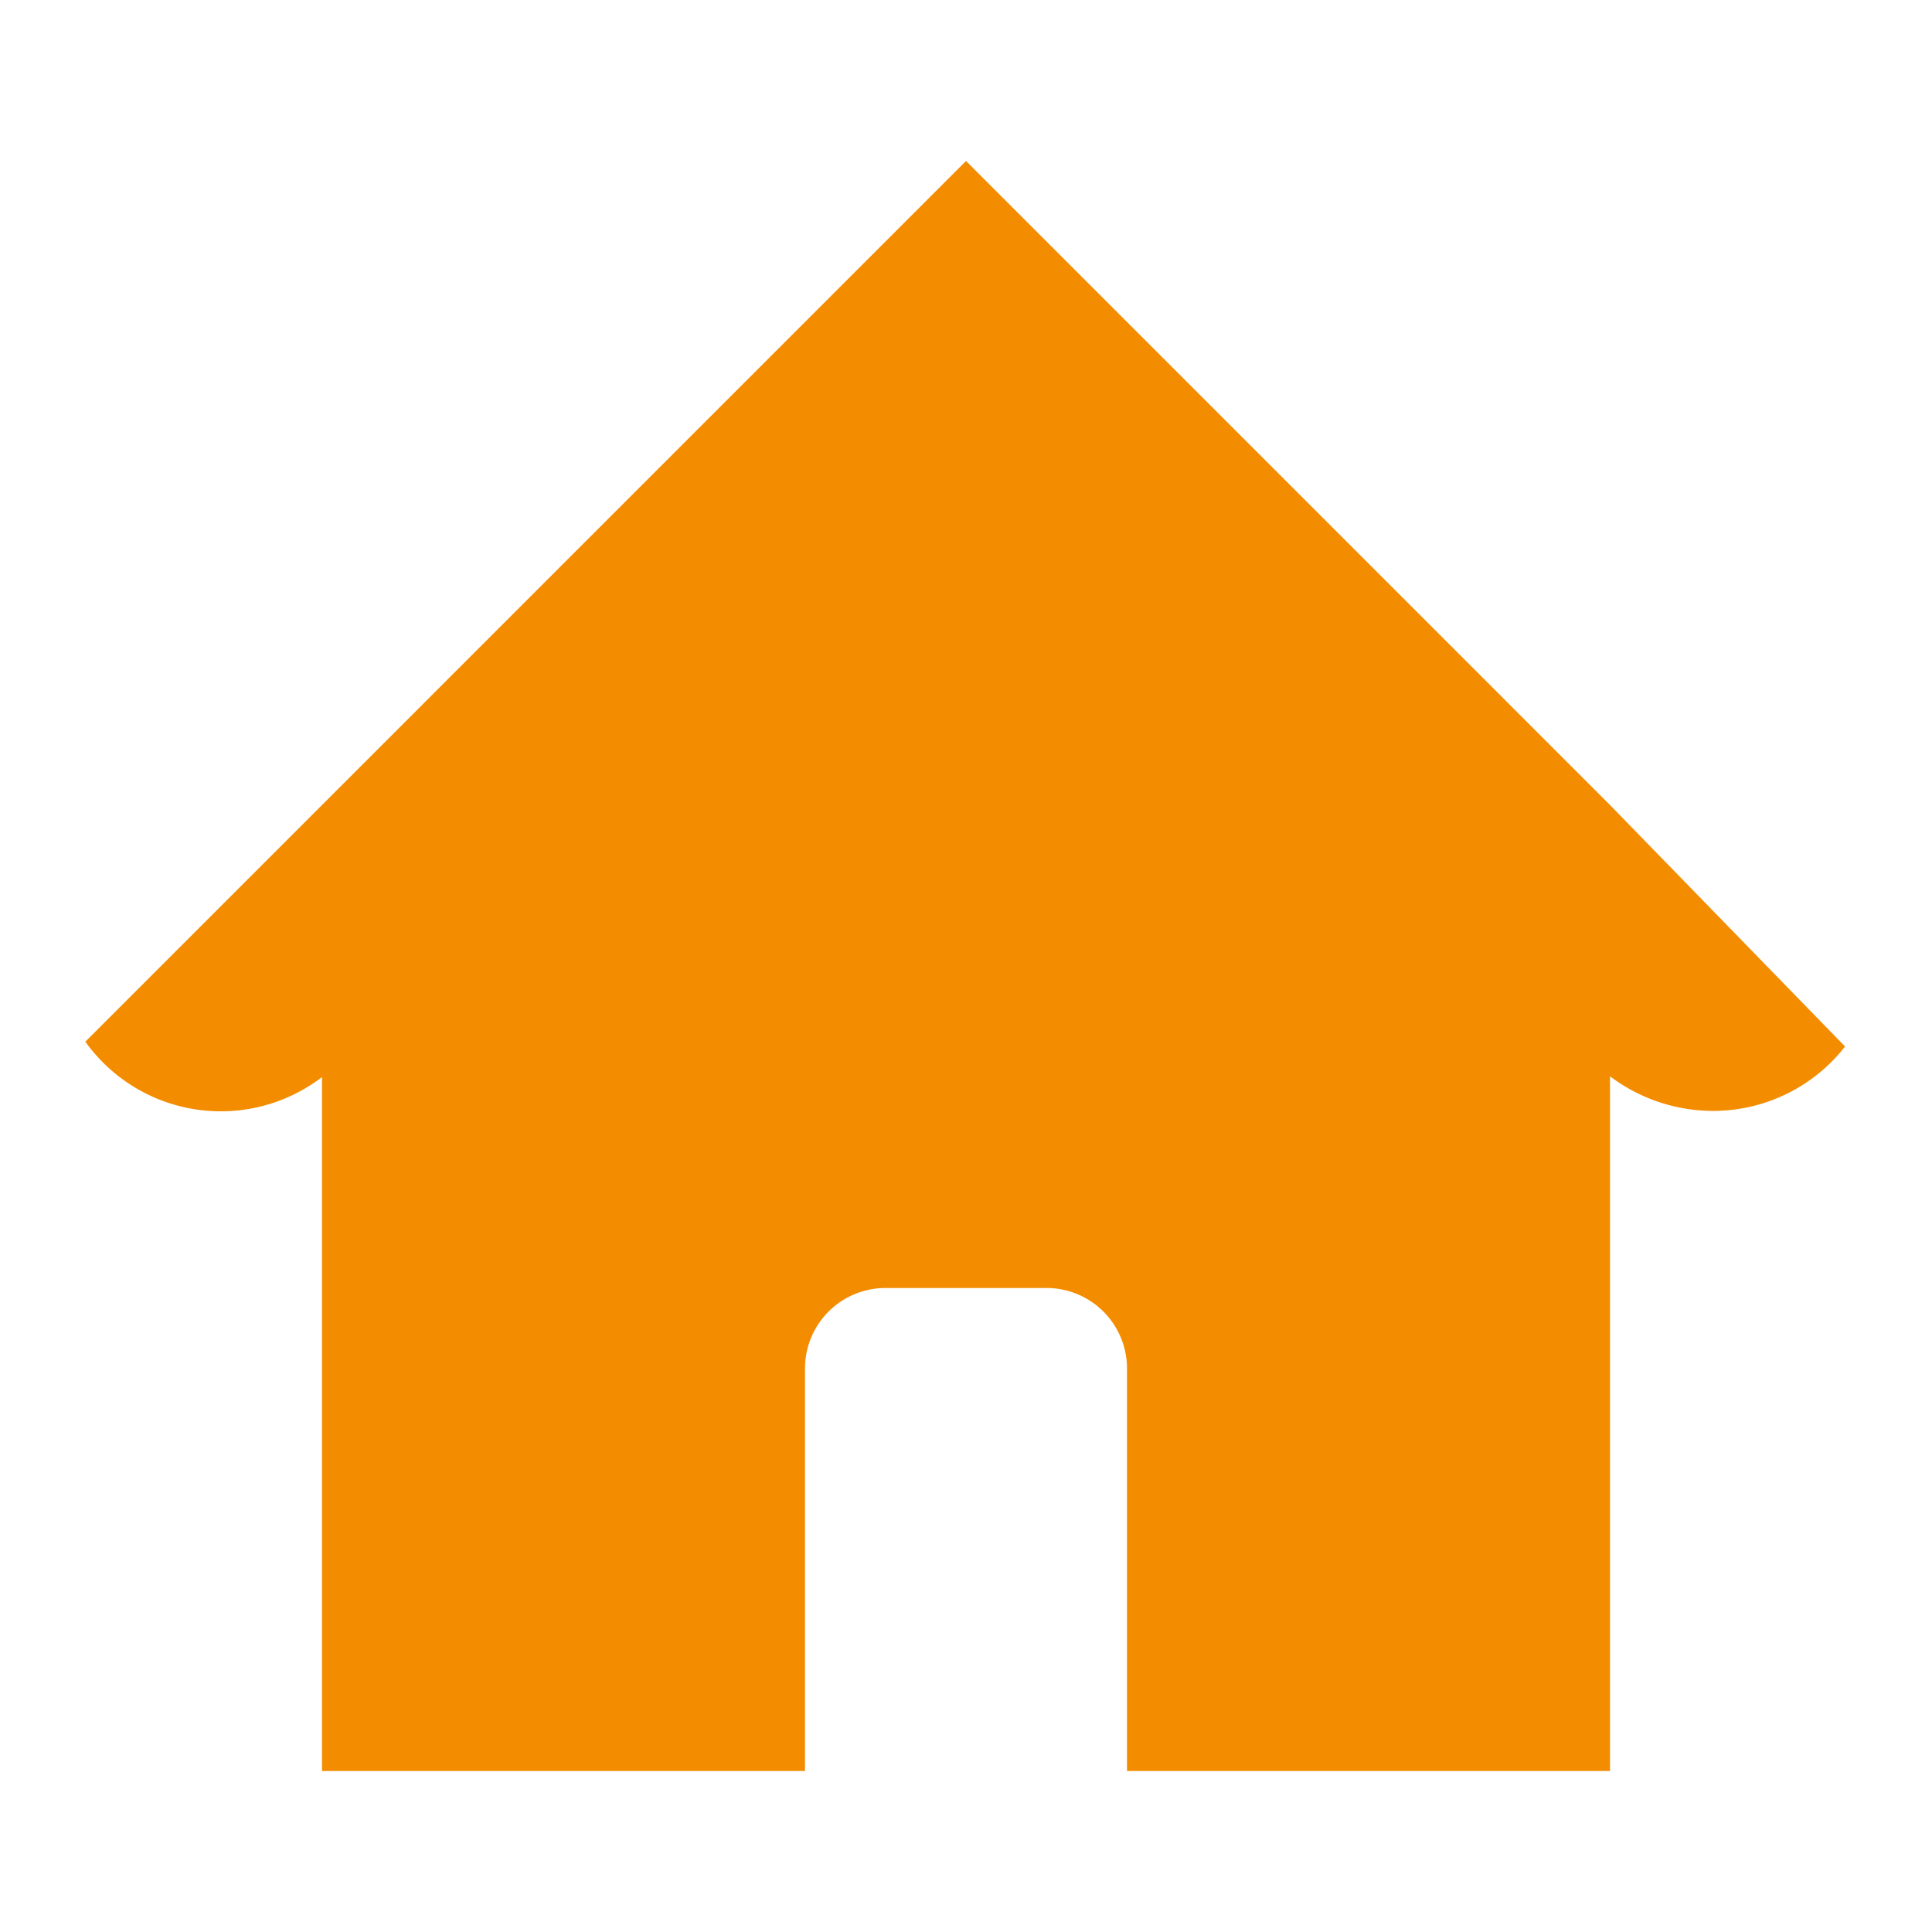 <svg xmlns="http://www.w3.org/2000/svg" viewBox="0 0 24 24"><g id="Artwork"><path d="M20,10l0,0L12,2,4,10H4L1.06,12.94l0,0A2.07,2.07,0,0,0,4,13.38V22h6V17a1,1,0,0,1,1-1h2a1,1,0,0,1,1,1v5h6V13.37a2.13,2.13,0,0,0,1.26.43A2.08,2.08,0,0,0,22.92,13l0,0Z" style="fill:#f48c00"/></g></svg>